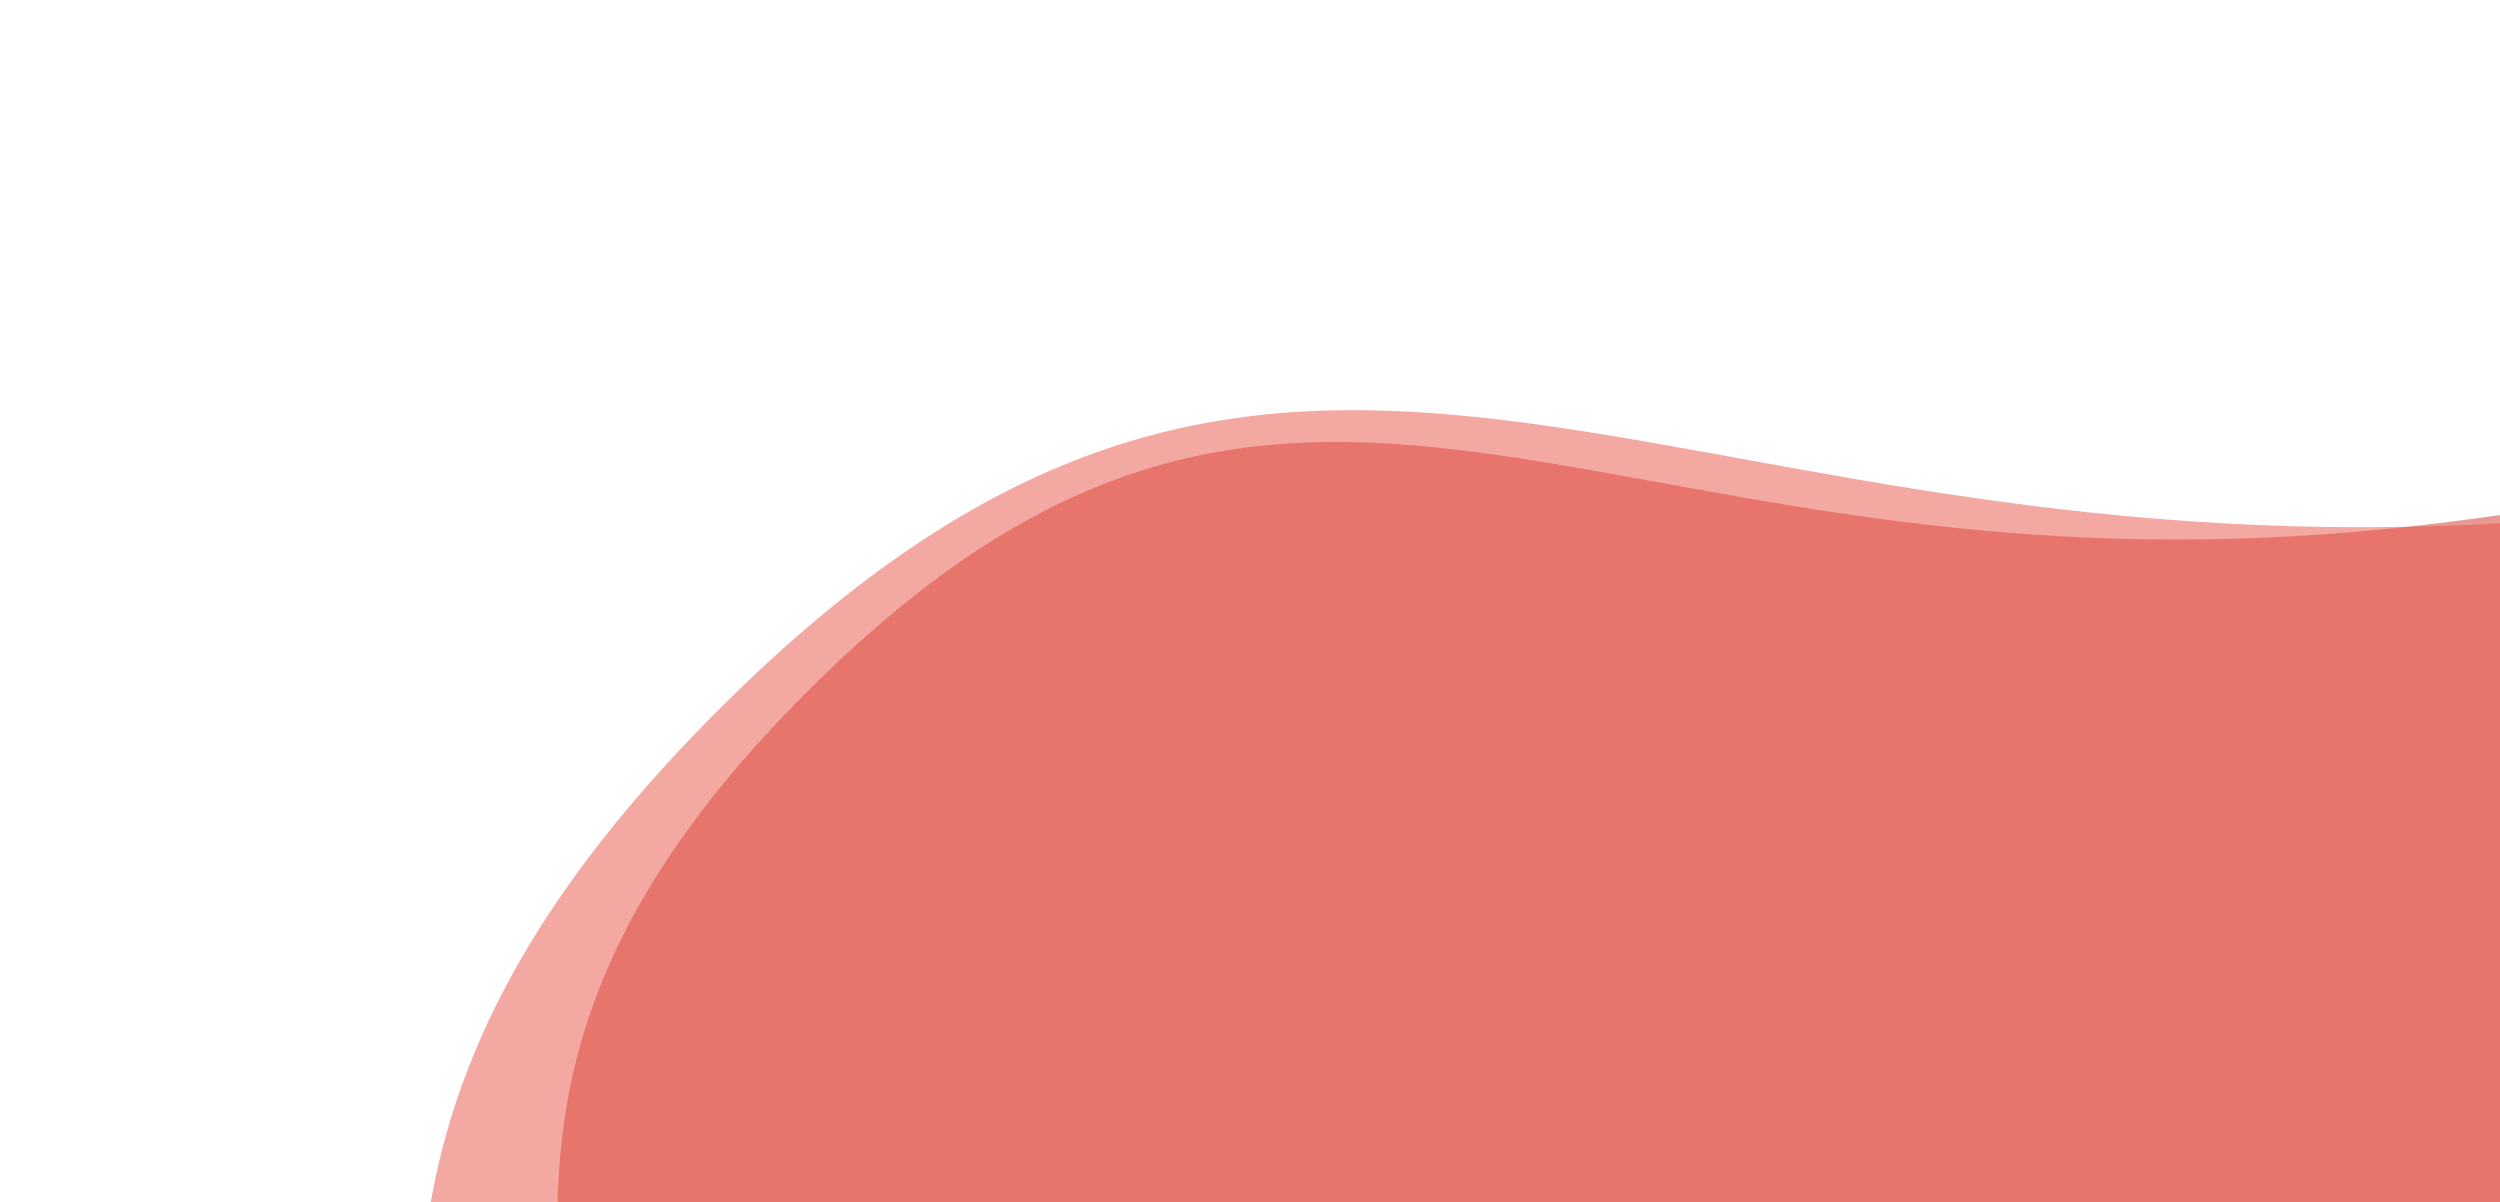 <svg xmlns="http://www.w3.org/2000/svg" xmlns:xlink="http://www.w3.org/1999/xlink" style="margin:auto;background:#eb4436;display:block;z-index:1;position:relative" width="1366" height="657" preserveAspectRatio="xMidYMid" viewBox="0 0 1123 664">
<g transform="translate(561.5,332) scale(1,-1) translate(-561.5,-332)"><g transform="translate(1072.973,-473.953) scale(100)" opacity="0.5">
  <path d="M8.4 0 C8.4 3.532 10.057 5.062 7.56 7.56 S3.532 8.4 5.143541049354867e-16 8.4 S-5.062 10.057 -7.56 7.56 S-8.4 3.532 -8.4 1.0287082098709734e-15 S-10.057 -5.062 -7.56 -7.56 S-3.532 -8.4 -1.54306231480646e-15 -8.4 S5.062 -10.057 7.56 -7.56 S8.4 -3.532 8.4 -2.0574164197419467e-15" fill="#d13326" stroke-width="0">
    <animateTransform attributeName="transform" type="rotate" dur="10s" repeatCount="indefinite" values="0;90"></animateTransform>
  </path>
</g><g transform="translate(1175.268,-635.144) scale(100)" opacity="0.5">
  <path d="M10.08 0 C10.08 4.238 12.068 6.075 9.072 9.072 S4.238 10.08 6.172249259225841e-16 10.08 S-6.075 12.068 -9.072 9.072 S-10.08 4.238 -10.08 1.2344498518451681e-15 S-12.068 -6.075 -9.072 -9.072 S-4.238 -10.08 -1.851674777767752e-15 -10.08 S6.075 -12.068 9.072 -9.072 S10.08 -4.238 10.08 -2.4688997036903363e-15" fill="#e85246" stroke-width="0">
    <animateTransform attributeName="transform" type="rotate" dur="5s" repeatCount="indefinite" values="0;90"></animateTransform>
  </path>
</g></g>
</svg>